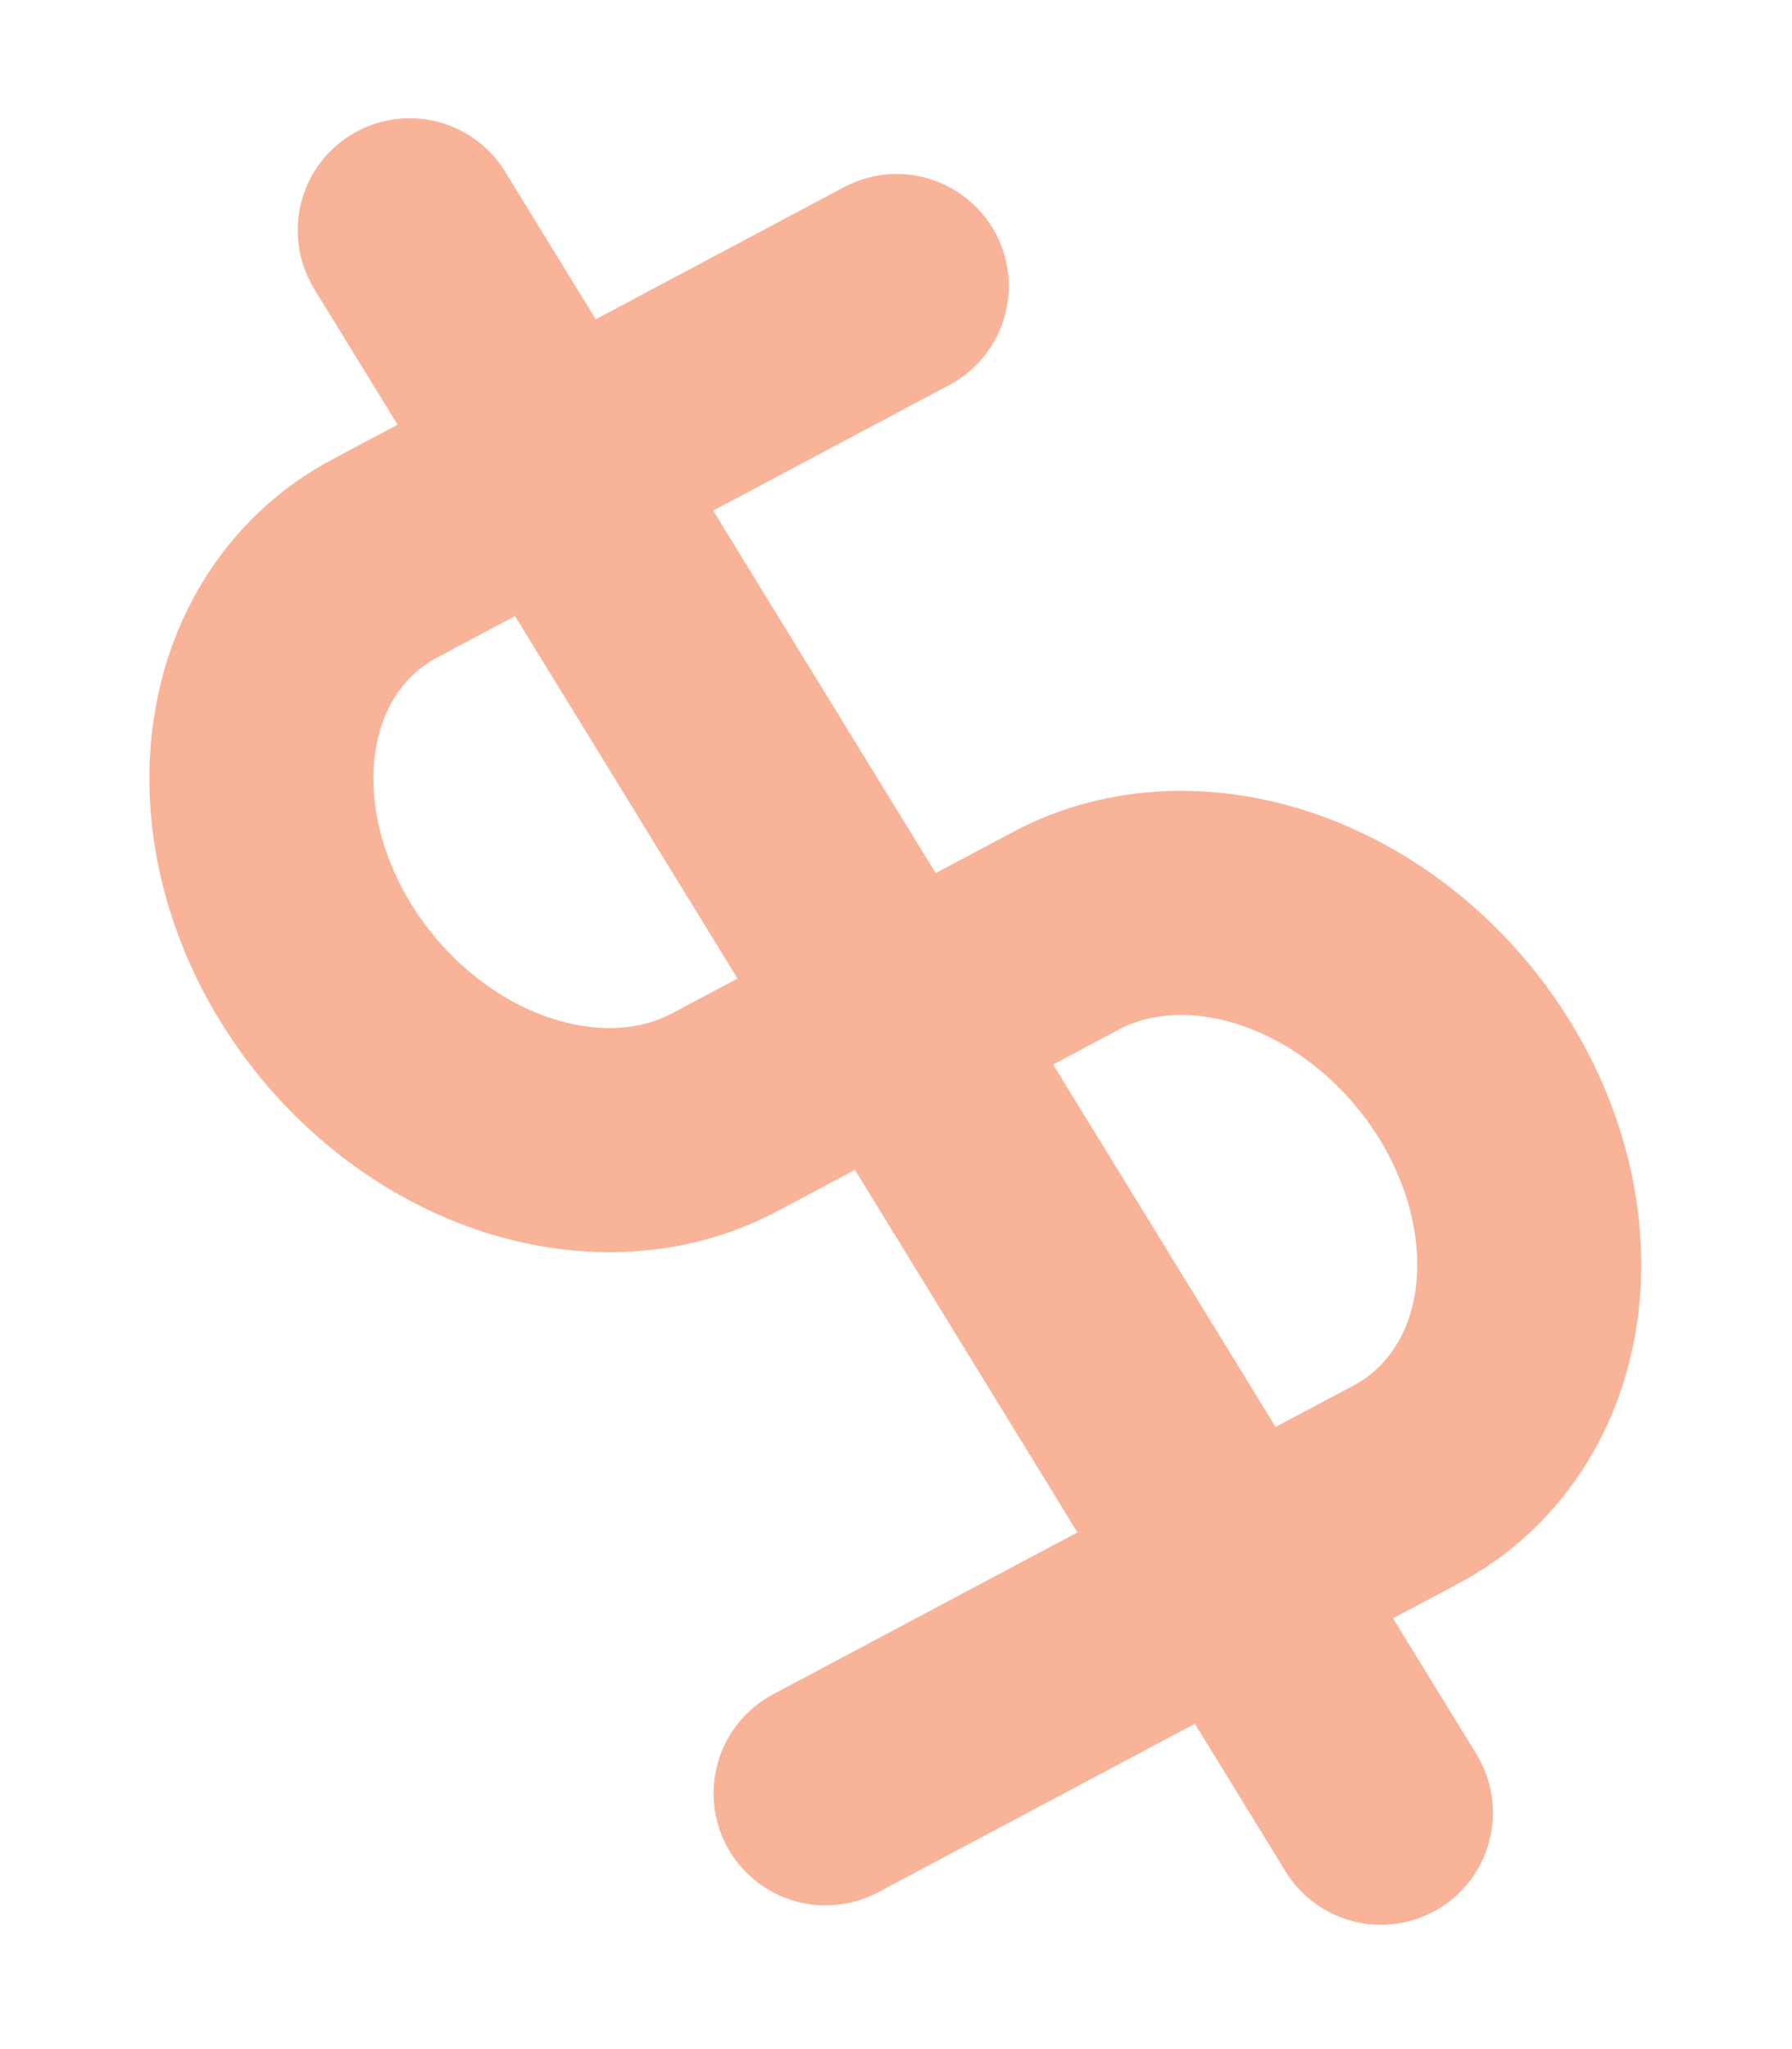 <?xml version="1.0" encoding="UTF-8"?> <svg xmlns="http://www.w3.org/2000/svg" width="56" height="64" viewBox="0 0 56 64" fill="none"> <path d="M28.024 8.934L12.021 17.443C10.04 18.496 8.7 20.417 8.296 22.784C7.891 25.151 8.455 27.769 9.864 30.063C11.273 32.357 13.411 34.139 15.807 35.016C18.204 35.893 20.663 35.795 22.644 34.741L33.313 29.069C35.294 28.015 37.753 27.917 40.149 28.794C42.546 29.671 44.684 31.453 46.093 33.747C47.501 36.041 48.065 38.659 47.661 41.026C47.257 43.393 45.916 45.314 43.936 46.367L25.799 56.011M12.803 7.193L43.154 56.617L12.803 7.193Z" stroke="#F56935" stroke-opacity="0.5" stroke-width="7" stroke-linecap="round" stroke-linejoin="round"></path> </svg> 